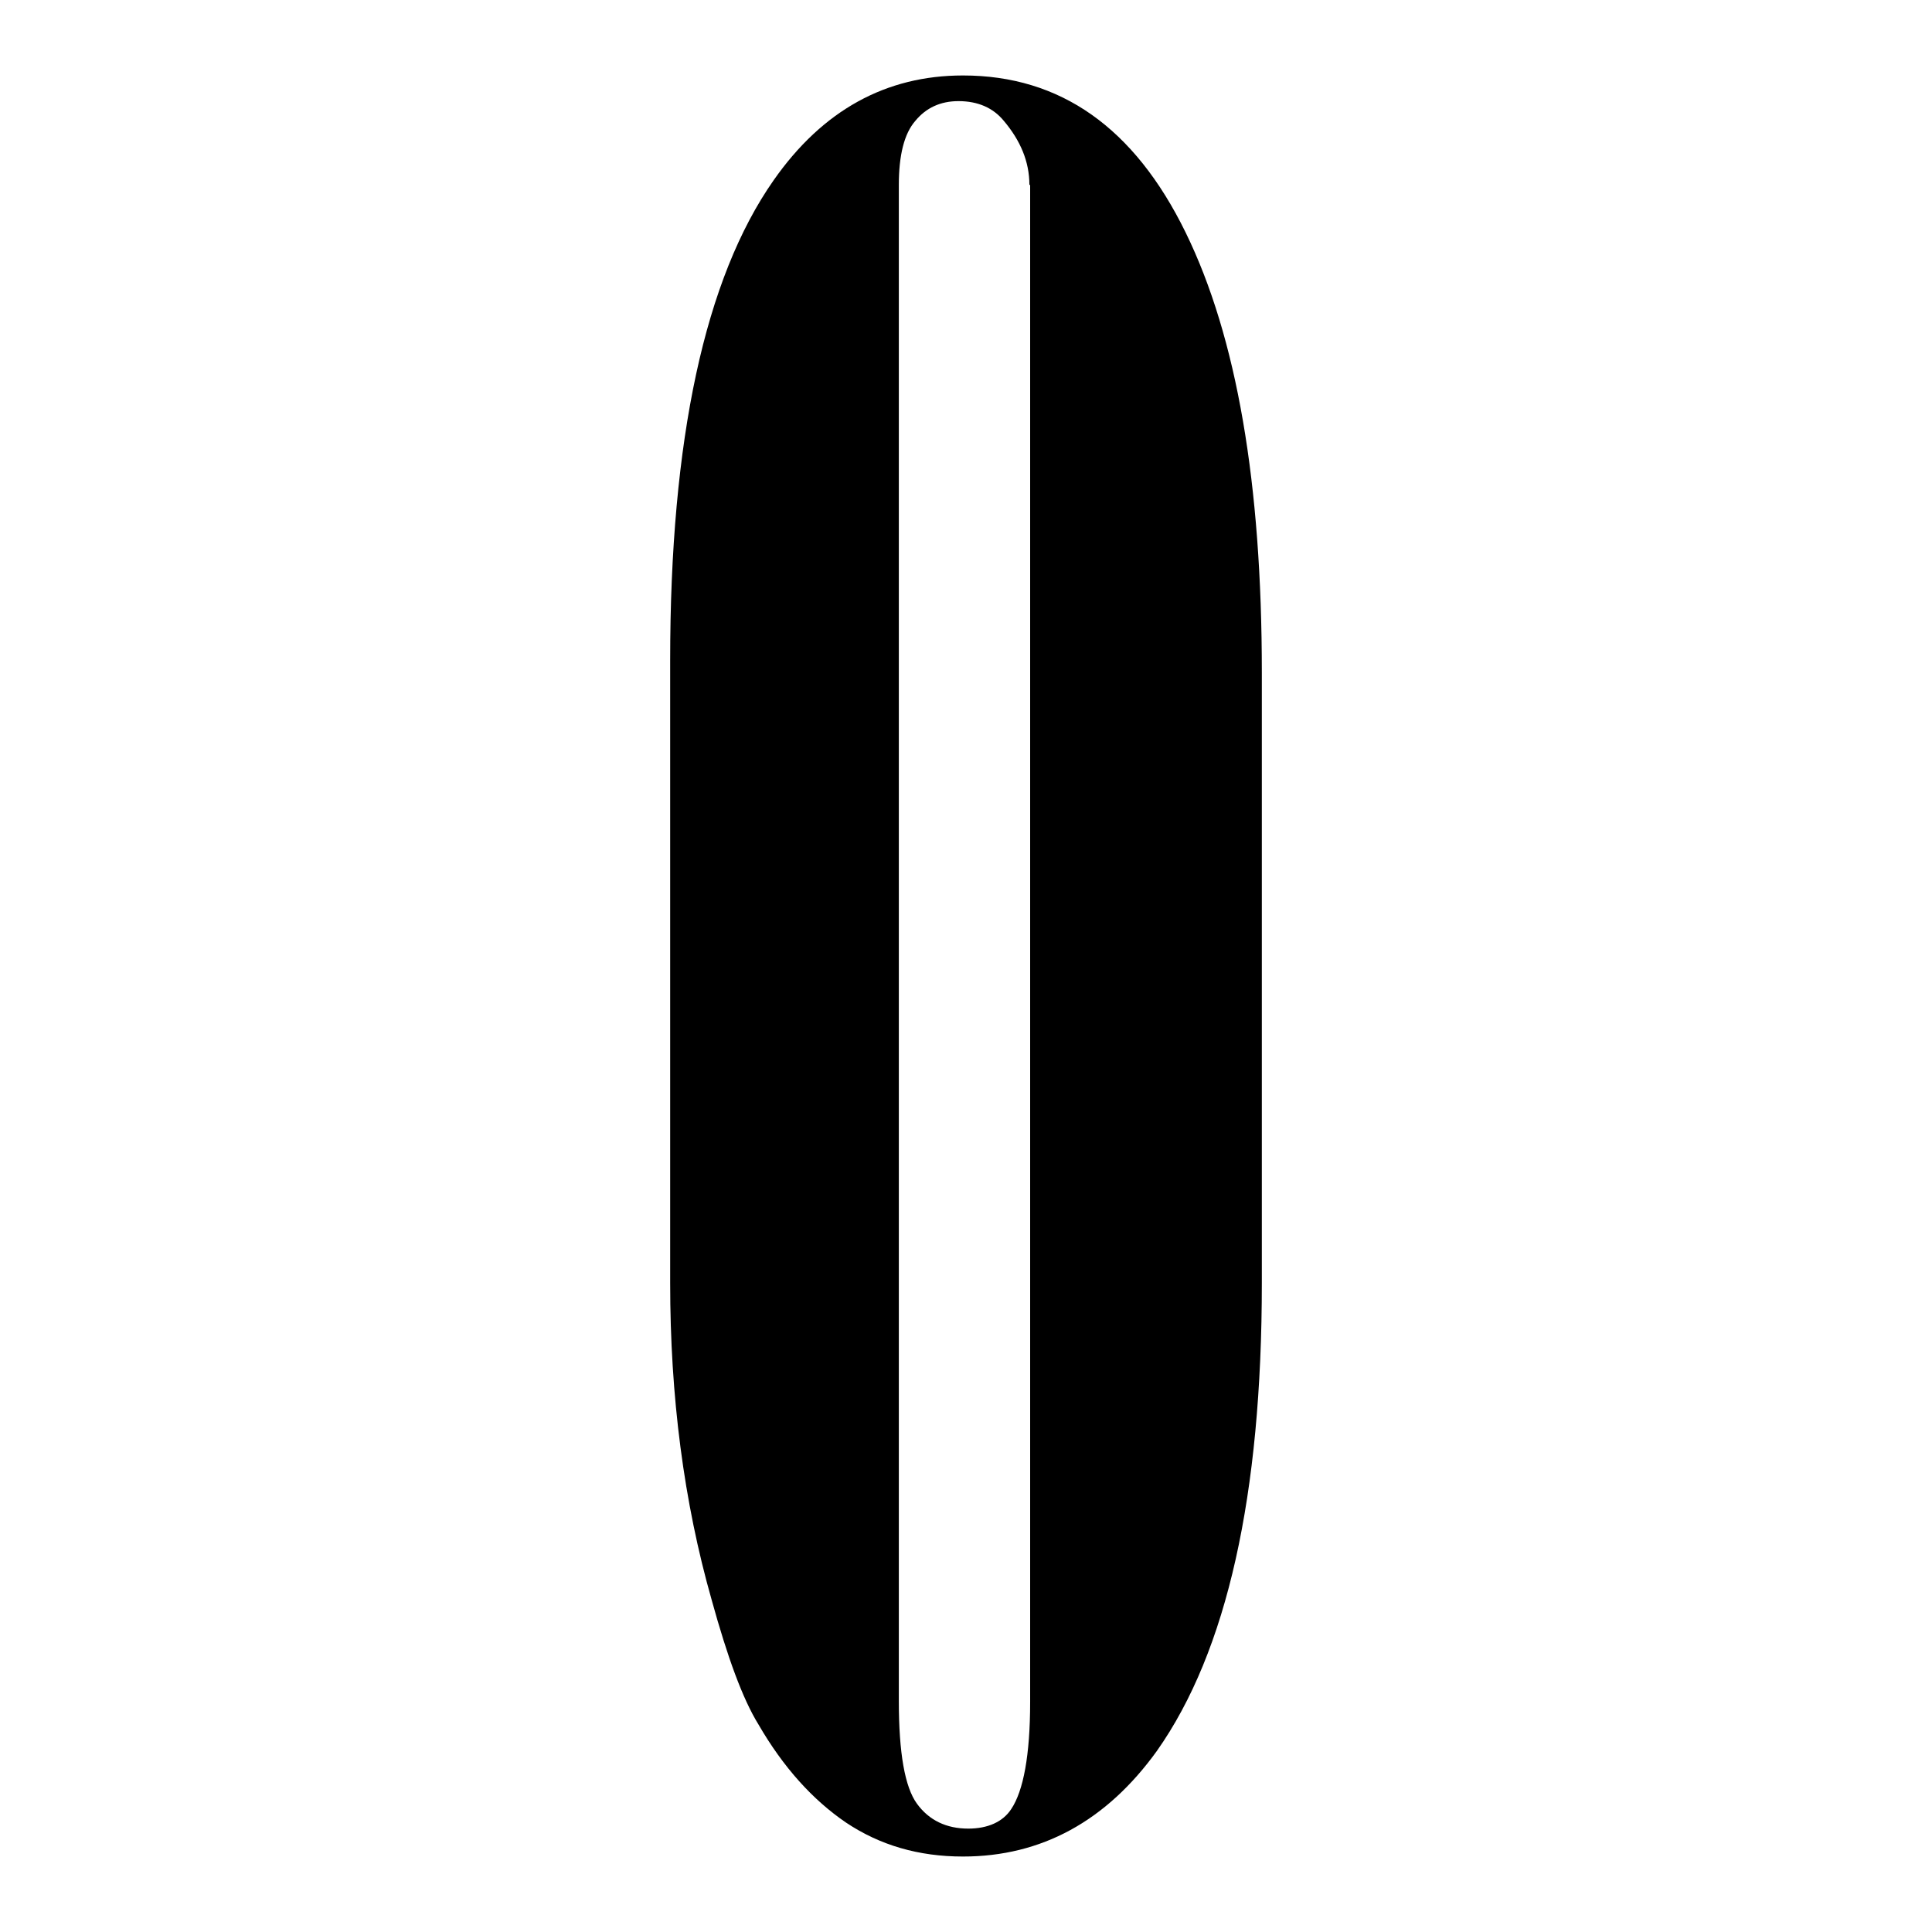 <?xml version="1.0" encoding="utf-8"?>
<!-- Svg Vector Icons : http://www.onlinewebfonts.com/icon -->
<!DOCTYPE svg PUBLIC "-//W3C//DTD SVG 1.1//EN" "http://www.w3.org/Graphics/SVG/1.1/DTD/svg11.dtd">
<svg version="1.1" xmlns="http://www.w3.org/2000/svg" xmlns:xlink="http://www.w3.org/1999/xlink" x="0px" y="0px" viewBox="0 0 256 256" enable-background="new 0 0 256 256" xml:space="preserve">
<g><g><path fill="#000000" d="M88.8,170V87.5c0-29.3,4.6-50.6,13.7-63.6C109,14.6,117.4,10,127.6,10c12.9,0,22.7,6.9,29.5,20.8c6.8,13.9,10.1,33.3,10.1,58.3V170c0,28.1-4.6,48.8-13.9,62c-6.7,9.3-15.3,14-25.7,14c-5.9,0-11-1.5-15.5-4.5c-4.4-3-8.3-7.3-11.6-13c-2.1-3.4-4.1-8.9-6.2-16.5C90.6,199,88.8,185,88.8,170L88.8,170z M136.4,24.5c0-3.1-1.2-5.9-3.4-8.5c-1.4-1.7-3.4-2.6-6-2.6c-2.4,0-4.3,0.9-5.7,2.6c-1.5,1.7-2.2,4.6-2.2,8.5v200.9c0,6.9,0.8,11.4,2.4,13.6c1.6,2.2,3.9,3.3,6.8,3.3c2.6,0,4.6-0.9,5.7-2.6c1.6-2.4,2.5-7.1,2.5-14.2V24.5L136.4,24.5z"/></g></g>
</svg>